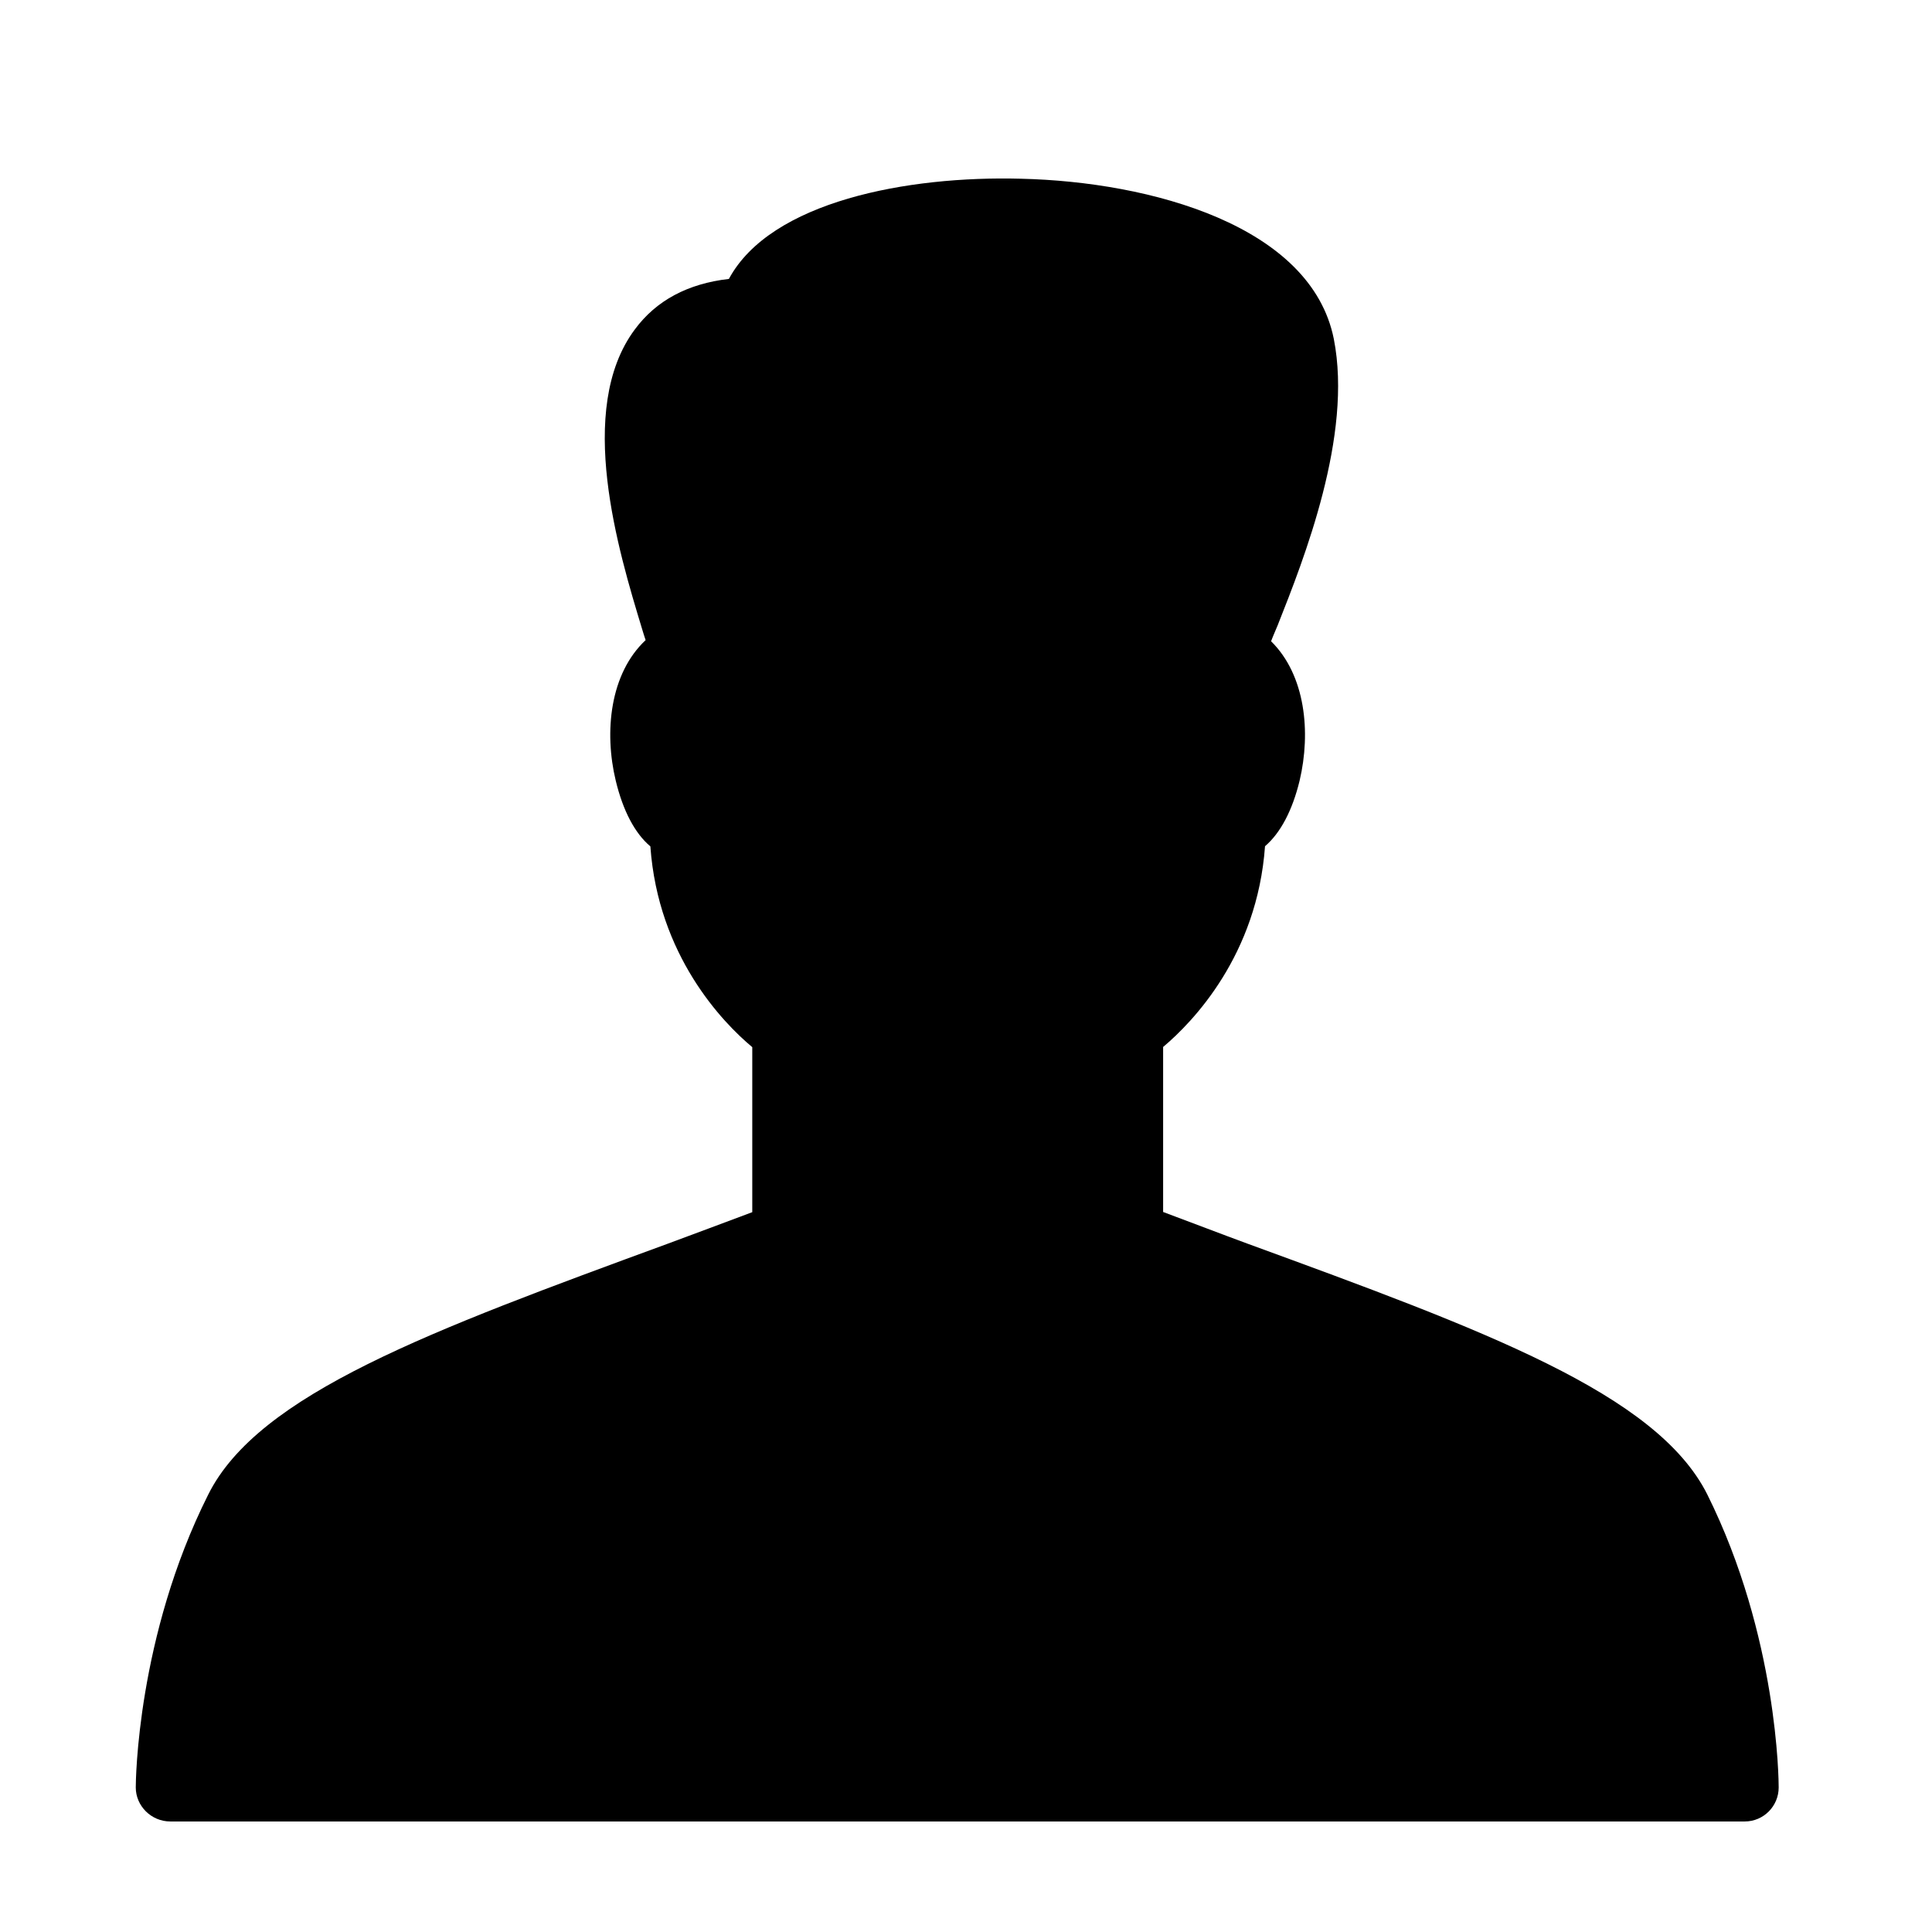 <?xml version="1.0" encoding="UTF-8"?>
<!-- Uploaded to: SVG Repo, www.svgrepo.com, Generator: SVG Repo Mixer Tools -->
<svg fill="#000000" width="800px" height="800px" version="1.1" viewBox="144 144 512 512" xmlns="http://www.w3.org/2000/svg">
 <path d="m474.51 473.55c-7.254-2.672-14.711-5.543-22.27-8.363v-43.73c7.91-6.648 24.938-24.336 27.004-53.203 4.082-3.477 7.254-9.473 9.168-17.383 3.023-12.797 1.562-27.961-7.559-36.93 0.453-1.258 1.109-2.672 1.762-4.281 6.953-17.531 19.902-50.23 14.863-75.824-5.996-30.027-48.465-41.664-82.926-42.473-30.027-0.805-66.301 5.996-77.387 26.551-10.883 1.258-19.246 5.691-24.938 13.402-15.77 21.16-4.281 58.895 1.914 79.301 0.301 1.109 0.656 2.066 0.957 3.023-9.473 8.867-11.035 24.336-7.91 37.281 1.914 7.91 5.039 13.906 9.168 17.383 2.066 28.918 19.094 46.602 27.004 53.203v43.73c-7.559 2.82-15.164 5.691-22.418 8.363-62.875 23.074-108.47 39.801-121.77 66.504-18.887 37.633-19.191 76.023-19.191 77.586 0 4.887 4.082 9.02 9.168 9.02h417.2c5.039 0 9.02-4.082 9.02-9.02 0-1.562-0.152-39.953-18.941-77.688-13.453-26.703-58.945-43.43-121.92-66.453z"/>
</svg>
